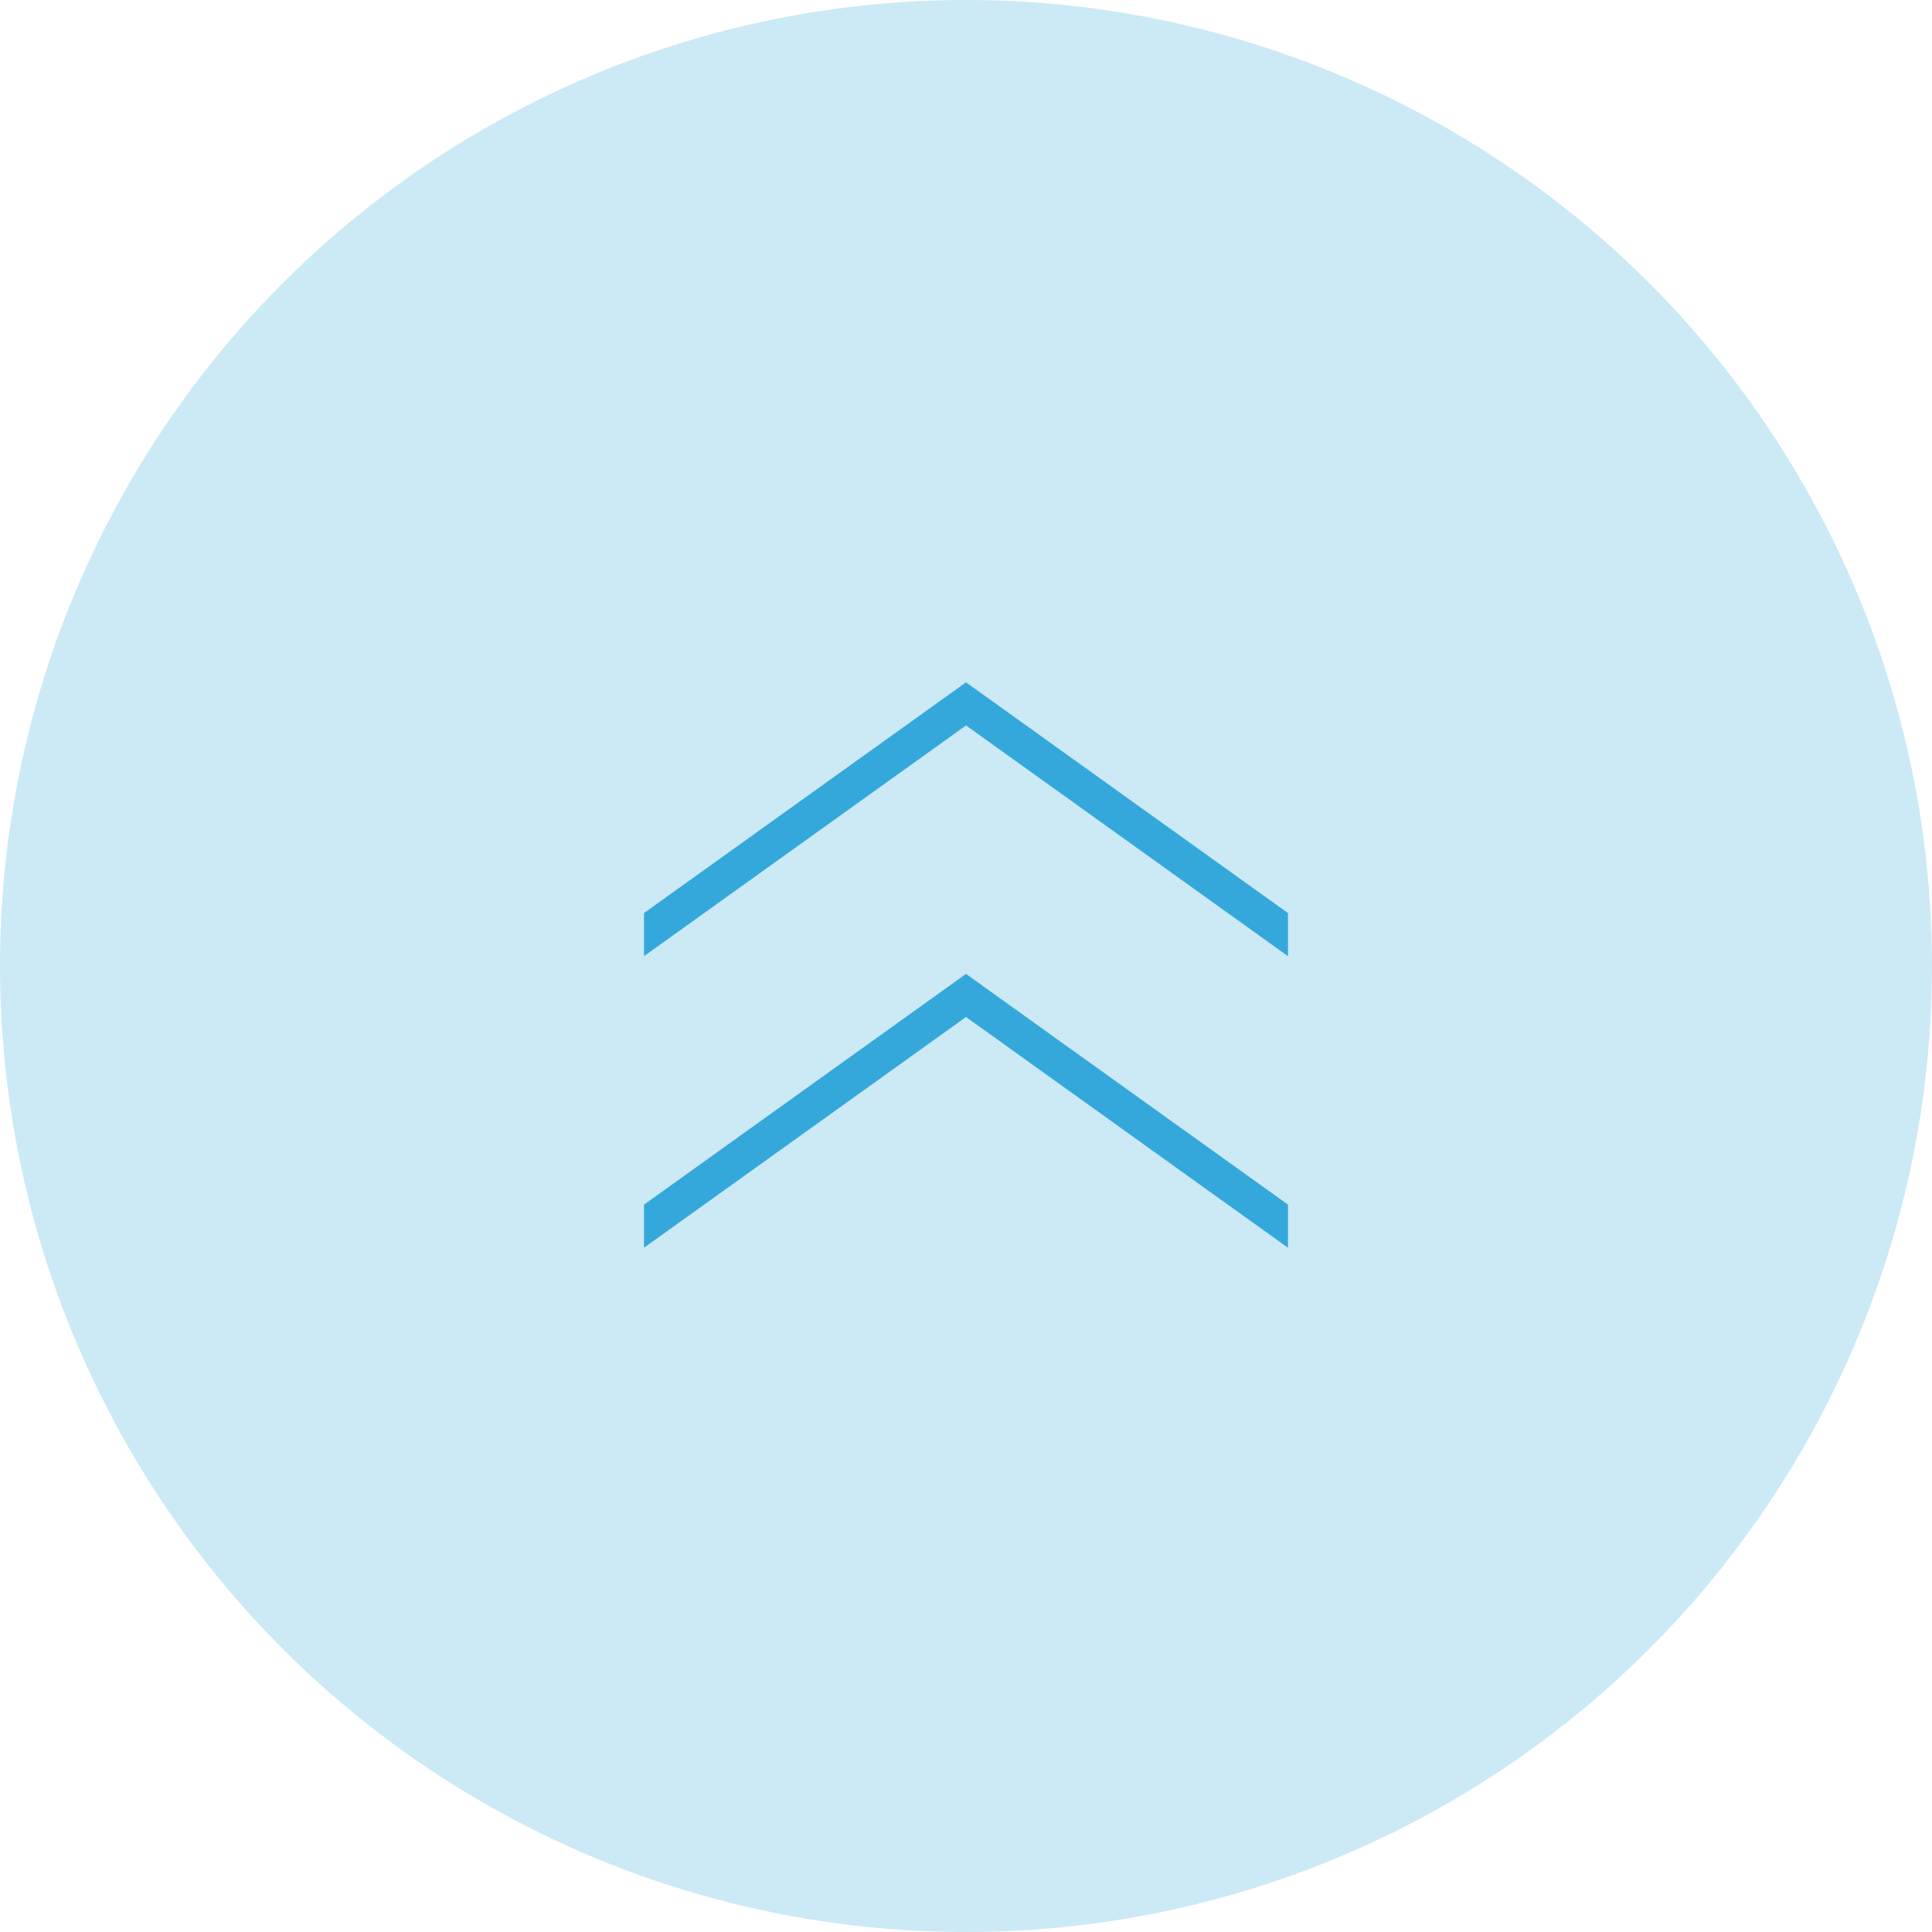<svg xmlns="http://www.w3.org/2000/svg" width="96" height="96" viewBox="0 0 96 96">
  <g id="Group_1098" data-name="Group 1098" transform="translate(-2112 1280) rotate(-90)">
    <circle id="Ellipse_49" data-name="Ellipse 49" cx="48" cy="48" r="48" transform="translate(1184 2112)" fill="#cce9f6"/>
    <path id="Path_1003" data-name="Path 1003" d="M7.4,37.65l11.465-16L7.4,5.65H9.542l11.465,16-11.465,16Zm14.488,0,11.465-16-11.465-16H24.03l11.465,16-11.465,16Z" transform="translate(1210.6 2138.35)" fill="#35a8db"/>
  </g>
</svg>
